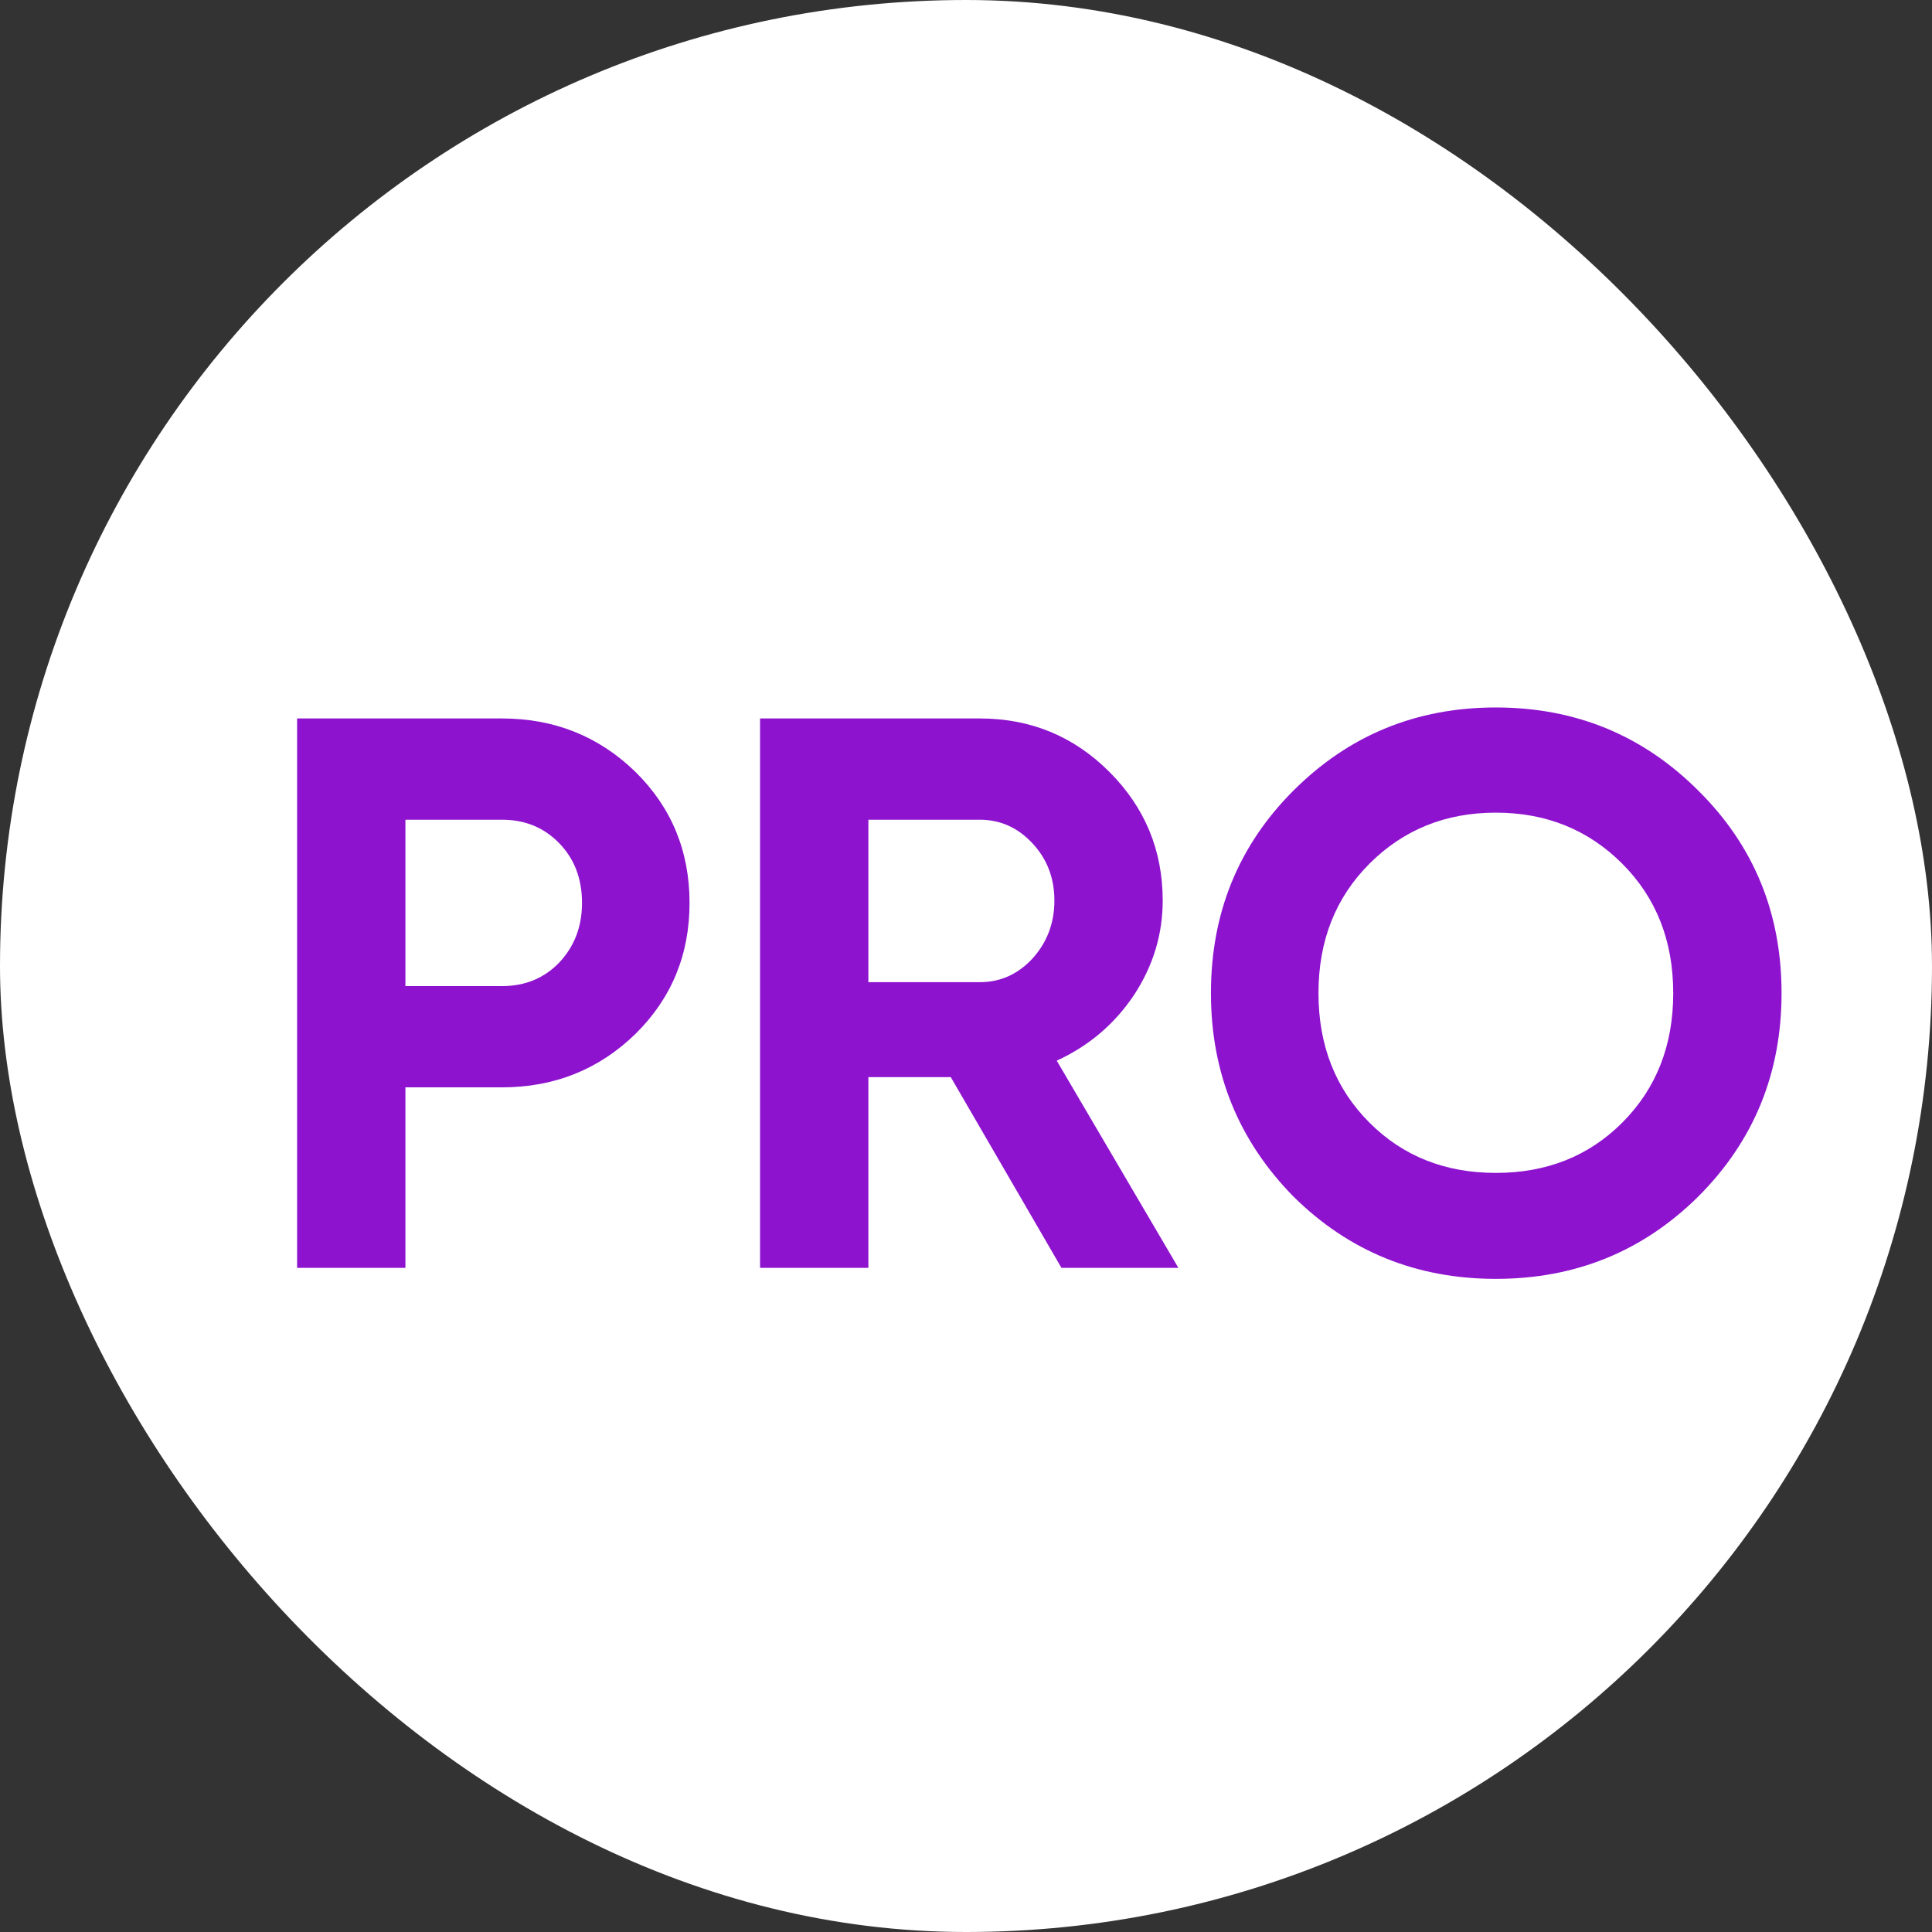 <?xml version="1.0" encoding="UTF-8"?> <svg xmlns="http://www.w3.org/2000/svg" width="32" height="32" viewBox="0 0 32 32" fill="none"><rect x="0" y="0" width="32" height="32" fill="#333333" stroke="none"/><rect width="32" height="32" rx="16" fill="white"></rect><path d="M4.921 11.9H8.314C9.181 11.9 9.918 12.195 10.524 12.784C11.122 13.373 11.421 14.097 11.421 14.955C11.421 15.813 11.122 16.537 10.524 17.126C9.918 17.715 9.181 18.01 8.314 18.01H6.715V21H4.921V11.9ZM6.715 16.333H8.314C8.696 16.333 9.012 16.203 9.263 15.943C9.515 15.674 9.64 15.345 9.64 14.955C9.64 14.556 9.515 14.227 9.263 13.967C9.012 13.707 8.696 13.577 8.314 13.577H6.715V16.333ZM19.518 21H17.581L15.748 17.841H14.383V21H12.589V11.9H16.229C17.07 11.9 17.785 12.195 18.374 12.784C18.963 13.373 19.258 14.084 19.258 14.916C19.258 15.479 19.098 16.004 18.777 16.489C18.456 16.966 18.032 17.325 17.503 17.568L19.518 21ZM16.229 13.577H14.383V16.268H16.229C16.567 16.268 16.858 16.138 17.1 15.878C17.343 15.609 17.464 15.289 17.464 14.916C17.464 14.543 17.343 14.227 17.1 13.967C16.858 13.707 16.567 13.577 16.229 13.577ZM28.13 19.817C27.211 20.727 26.093 21.182 24.776 21.182C23.459 21.182 22.341 20.727 21.422 19.817C20.512 18.89 20.057 17.767 20.057 16.45C20.057 15.124 20.512 14.006 21.422 13.096C22.341 12.177 23.459 11.718 24.776 11.718C26.093 11.718 27.211 12.177 28.13 13.096C29.049 14.006 29.508 15.124 29.508 16.45C29.508 17.776 29.049 18.898 28.13 19.817ZM22.683 18.595C23.238 19.15 23.935 19.427 24.776 19.427C25.617 19.427 26.314 19.15 26.869 18.595C27.432 18.032 27.714 17.317 27.714 16.45C27.714 15.583 27.432 14.868 26.869 14.305C26.306 13.742 25.608 13.46 24.776 13.46C23.944 13.46 23.246 13.742 22.683 14.305C22.12 14.868 21.838 15.583 21.838 16.45C21.838 17.317 22.12 18.032 22.683 18.595Z" fill="#8D13CF"></path></svg> 